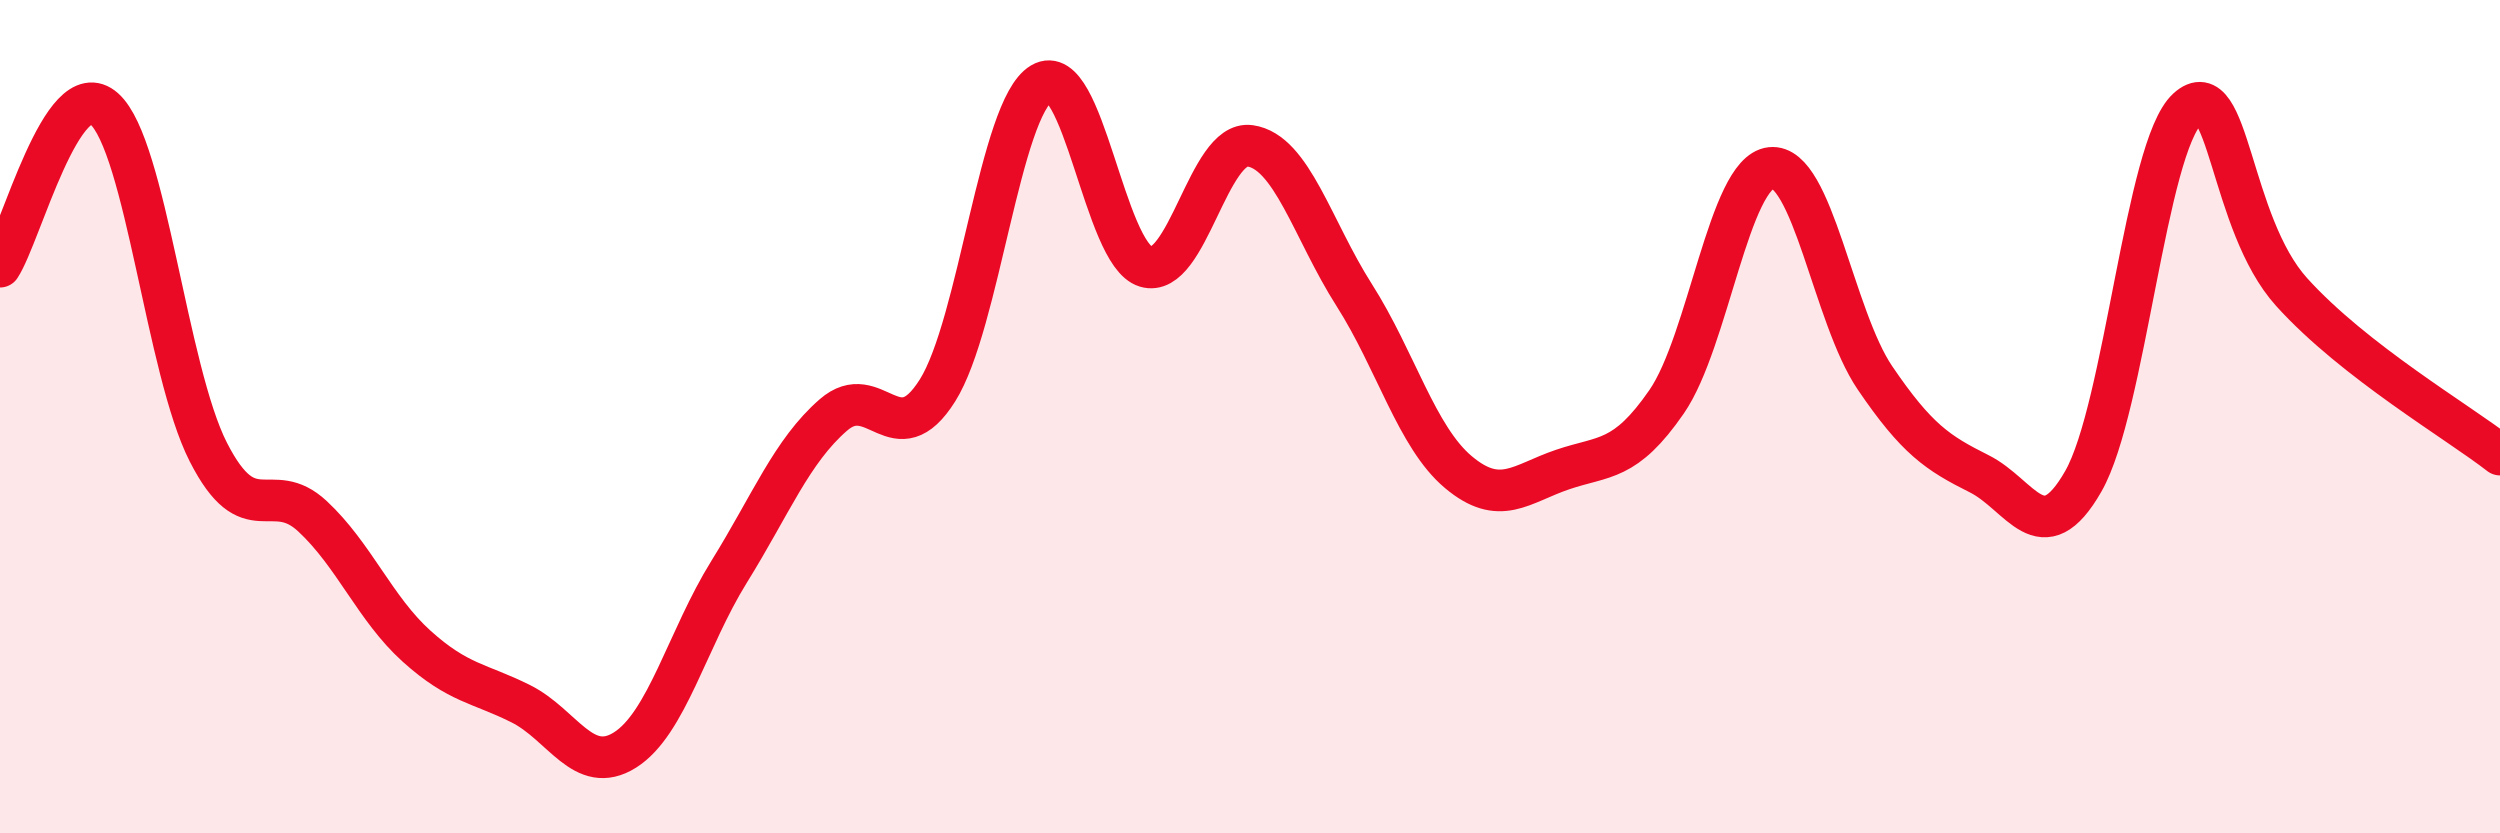 
    <svg width="60" height="20" viewBox="0 0 60 20" xmlns="http://www.w3.org/2000/svg">
      <path
        d="M 0,6.4 C 0.5,5.64 1.5,1.72 2.5,2.61 C 3.5,3.5 4,8.89 5,10.85 C 6,12.81 6.5,11.46 7.5,12.39 C 8.5,13.32 9,14.61 10,15.51 C 11,16.41 11.5,16.39 12.5,16.89 C 13.5,17.39 14,18.63 15,18 C 16,17.37 16.5,15.33 17.5,13.72 C 18.5,12.11 19,10.83 20,9.96 C 21,9.09 21.5,10.96 22.5,9.37 C 23.5,7.78 24,2.59 25,2 C 26,1.41 26.5,6.1 27.5,6.4 C 28.5,6.7 29,3.36 30,3.5 C 31,3.64 31.5,5.51 32.5,7.08 C 33.5,8.65 34,10.49 35,11.33 C 36,12.17 36.5,11.61 37.5,11.27 C 38.5,10.93 39,11.09 40,9.64 C 41,8.19 41.5,4.14 42.5,4.03 C 43.5,3.92 44,7.6 45,9.07 C 46,10.54 46.5,10.87 47.5,11.37 C 48.5,11.87 49,13.3 50,11.55 C 51,9.8 51.5,3.52 52.5,2.61 C 53.5,1.7 53.5,5.35 55,7.01 C 56.5,8.67 59,10.13 60,10.91L60 20L0 20Z"
        fill="#EB0A25"
        opacity="0.1"
        stroke-linecap="round"
        stroke-linejoin="round"
      />
      <path
        d="M 0,6.4 C 0.5,5.64 1.5,1.72 2.5,2.61 C 3.5,3.5 4,8.89 5,10.85 C 6,12.81 6.5,11.46 7.5,12.39 C 8.5,13.32 9,14.61 10,15.51 C 11,16.41 11.5,16.39 12.5,16.89 C 13.5,17.39 14,18.63 15,18 C 16,17.37 16.5,15.33 17.5,13.72 C 18.5,12.11 19,10.83 20,9.96 C 21,9.09 21.5,10.96 22.5,9.37 C 23.5,7.78 24,2.59 25,2 C 26,1.41 26.5,6.1 27.5,6.4 C 28.5,6.7 29,3.36 30,3.5 C 31,3.64 31.5,5.51 32.5,7.08 C 33.5,8.65 34,10.49 35,11.33 C 36,12.17 36.5,11.61 37.5,11.27 C 38.5,10.93 39,11.09 40,9.64 C 41,8.19 41.5,4.14 42.5,4.03 C 43.5,3.92 44,7.6 45,9.07 C 46,10.54 46.5,10.87 47.5,11.37 C 48.5,11.87 49,13.3 50,11.55 C 51,9.8 51.5,3.52 52.5,2.61 C 53.5,1.7 53.5,5.35 55,7.01 C 56.5,8.67 59,10.13 60,10.91"
        stroke="#EB0A25"
        stroke-width="1"
        fill="none"
        stroke-linecap="round"
        stroke-linejoin="round"
      />
    </svg>
  